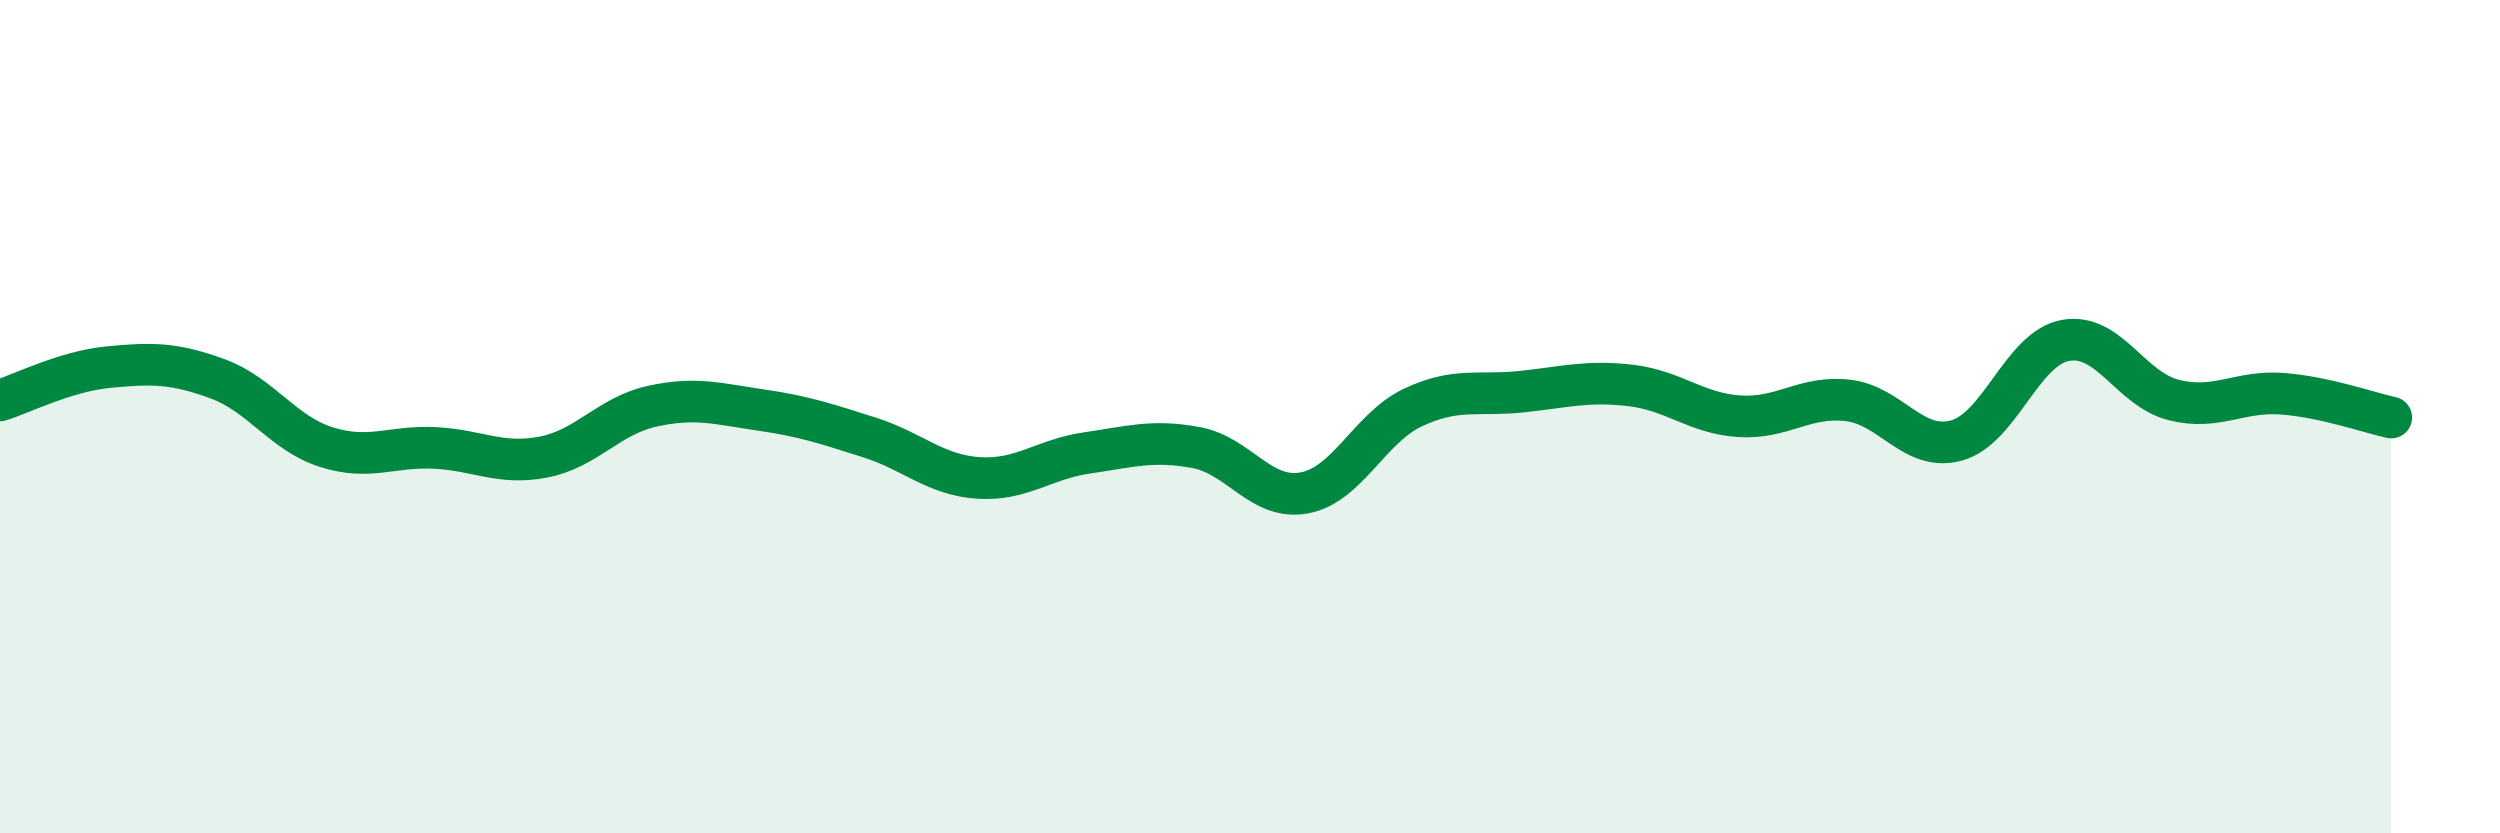 
    <svg width="60" height="20" viewBox="0 0 60 20" xmlns="http://www.w3.org/2000/svg">
      <path
        d="M 0,9.61 C 0.52,9.45 1.57,8.91 2.61,8.81 C 3.65,8.71 4.18,8.71 5.22,9.09 C 6.26,9.47 6.79,10.4 7.83,10.73 C 8.87,11.06 9.39,10.7 10.43,10.75 C 11.47,10.8 12,11.17 13.04,10.97 C 14.08,10.77 14.61,9.98 15.65,9.75 C 16.69,9.52 17.22,9.69 18.26,9.84 C 19.3,9.99 19.83,10.17 20.87,10.5 C 21.91,10.83 22.44,11.4 23.48,11.47 C 24.52,11.54 25.05,11.02 26.09,10.87 C 27.13,10.72 27.66,10.55 28.7,10.74 C 29.74,10.93 30.26,12.02 31.3,11.83 C 32.34,11.64 32.87,10.27 33.91,9.78 C 34.95,9.29 35.48,9.51 36.52,9.4 C 37.56,9.29 38.09,9.13 39.13,9.25 C 40.17,9.37 40.7,9.92 41.74,9.99 C 42.78,10.06 43.31,9.49 44.35,9.61 C 45.39,9.73 45.92,10.86 46.96,10.57 C 48,10.28 48.53,8.36 49.57,8.17 C 50.61,7.98 51.13,9.34 52.17,9.6 C 53.21,9.86 53.74,9.37 54.78,9.45 C 55.82,9.53 56.87,9.91 57.39,10.02L57.39 20L0 20Z"
        fill="#008740"
        opacity="0.1"
        stroke-linecap="round"
        stroke-linejoin="round"
      />
      <path
        d="M 0,9.61 C 0.52,9.45 1.57,8.91 2.61,8.81 C 3.65,8.71 4.18,8.71 5.22,9.09 C 6.26,9.47 6.79,10.4 7.83,10.73 C 8.87,11.06 9.39,10.7 10.43,10.75 C 11.47,10.8 12,11.17 13.04,10.97 C 14.08,10.77 14.61,9.98 15.65,9.75 C 16.69,9.52 17.22,9.69 18.26,9.84 C 19.3,9.99 19.83,10.17 20.87,10.5 C 21.91,10.83 22.44,11.4 23.48,11.47 C 24.52,11.54 25.05,11.02 26.09,10.87 C 27.13,10.72 27.66,10.55 28.7,10.74 C 29.74,10.93 30.26,12.02 31.3,11.83 C 32.34,11.64 32.87,10.27 33.91,9.78 C 34.95,9.29 35.48,9.51 36.52,9.4 C 37.56,9.29 38.09,9.13 39.13,9.25 C 40.17,9.37 40.7,9.92 41.74,9.99 C 42.78,10.06 43.31,9.49 44.35,9.61 C 45.39,9.73 45.92,10.86 46.96,10.57 C 48,10.28 48.53,8.36 49.57,8.17 C 50.61,7.98 51.13,9.34 52.17,9.6 C 53.21,9.86 53.74,9.37 54.78,9.45 C 55.82,9.53 56.87,9.91 57.39,10.02"
        stroke="#008740"
        stroke-width="1"
        fill="none"
        stroke-linecap="round"
        stroke-linejoin="round"
      />
    </svg>
  